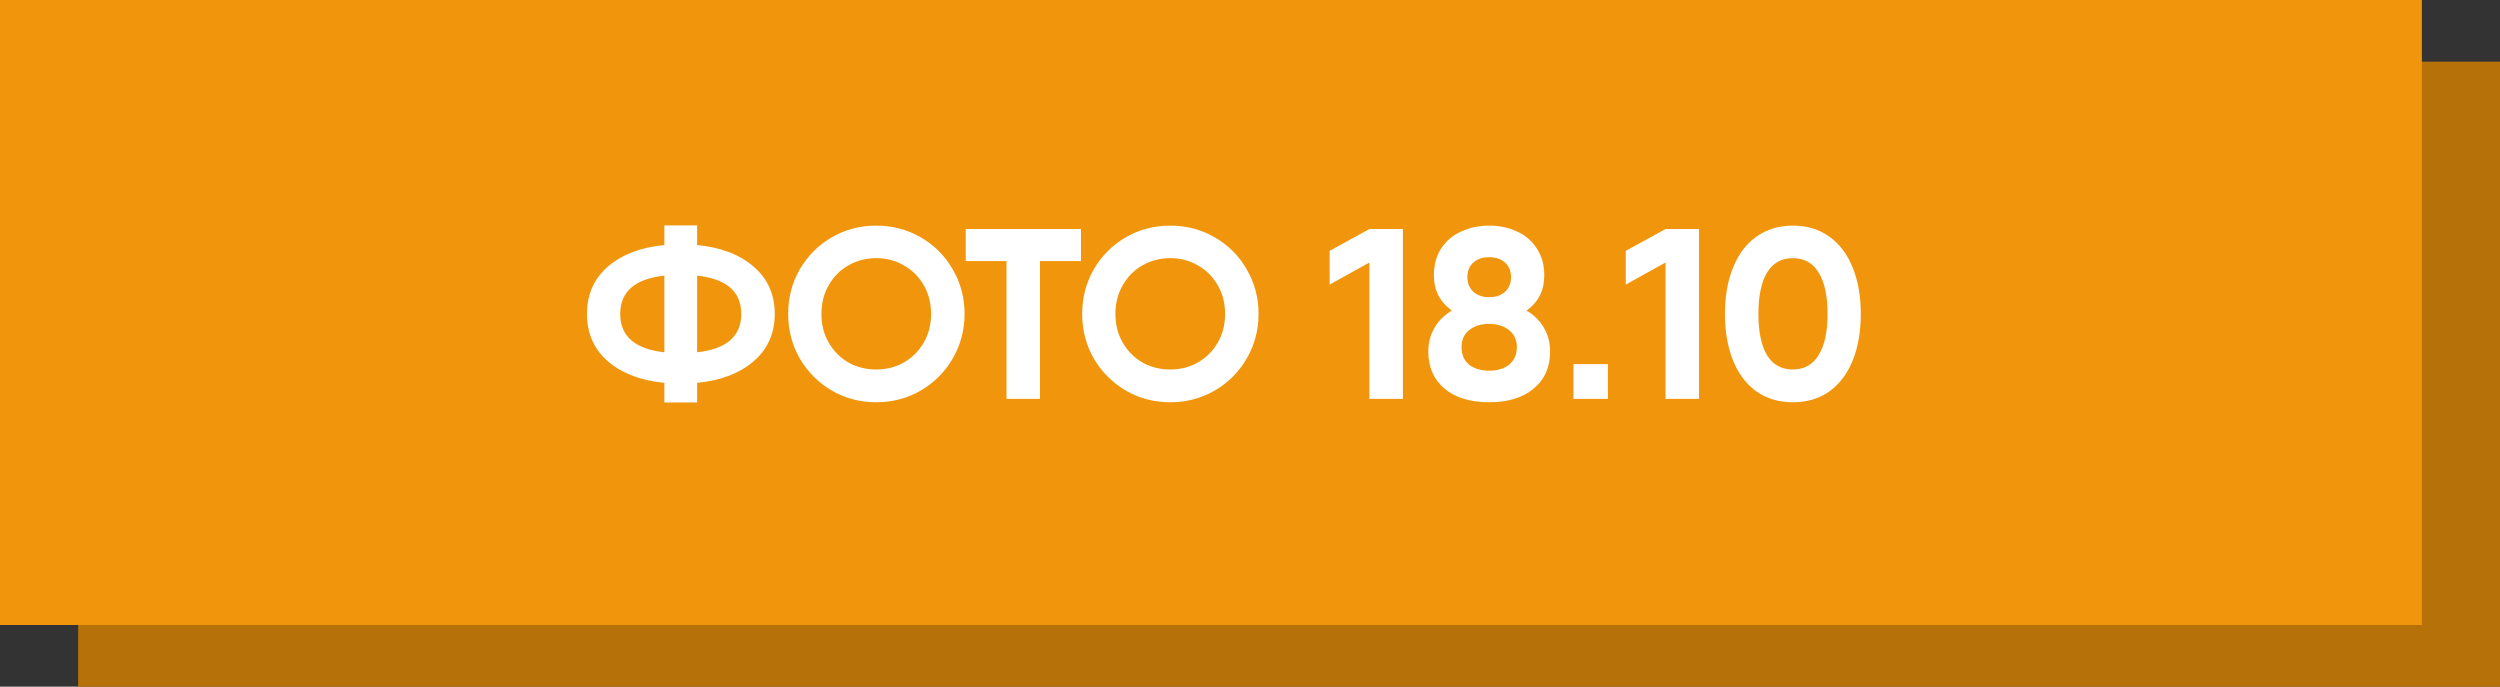 <?xml version="1.0" encoding="UTF-8"?> <svg xmlns="http://www.w3.org/2000/svg" width="608" height="167" viewBox="0 0 608 167" fill="none"><rect x="0" y="0" width="608" height="167" fill="#333333" stroke="none"/><rect x="19" y="15" width="589" height="152" fill="#B77109"></rect><rect width="589" height="152" fill="#F1960C"></rect><path d="M188.419 76.35C188.419 81.07 186.708 84.905 183.286 87.855C179.864 90.805 175.282 92.555 169.539 93.106V97.885H161.574V93.106C155.832 92.555 151.249 90.805 147.827 87.855C144.445 84.905 142.753 81.07 142.753 76.35C142.753 71.63 144.445 67.795 147.827 64.845C151.249 61.895 155.832 60.145 161.574 59.594V54.815H169.539V59.594C175.282 60.145 179.864 61.895 183.286 64.845C186.708 67.795 188.419 71.63 188.419 76.35ZM150.836 76.35C150.836 81.778 154.416 84.885 161.574 85.672V67.028C154.416 67.815 150.836 70.922 150.836 76.35ZM169.539 85.672C176.698 84.885 180.277 81.778 180.277 76.35C180.277 70.922 176.698 67.815 169.539 67.028V85.672ZM213.101 97.826C209.168 97.826 205.569 96.882 202.304 94.994C199.04 93.067 196.444 90.471 194.516 87.206C192.628 83.902 191.684 80.283 191.684 76.35C191.684 72.377 192.628 68.759 194.516 65.494C196.444 62.19 199.04 59.594 202.304 57.706C205.569 55.818 209.168 54.874 213.101 54.874C217.035 54.874 220.634 55.818 223.898 57.706C227.202 59.594 229.798 62.19 231.686 65.494C233.614 68.759 234.577 72.377 234.577 76.35C234.577 80.283 233.614 83.902 231.686 87.206C229.798 90.471 227.202 93.067 223.898 94.994C220.634 96.882 217.035 97.826 213.101 97.826ZM213.101 89.861C215.579 89.861 217.821 89.291 219.827 88.15C221.873 86.97 223.485 85.357 224.665 83.312C225.845 81.267 226.435 78.946 226.435 76.35C226.435 73.754 225.845 71.433 224.665 69.388C223.485 67.303 221.873 65.691 219.827 64.55C217.821 63.37 215.579 62.78 213.101 62.78C210.623 62.78 208.362 63.37 206.316 64.55C204.31 65.691 202.717 67.303 201.537 69.388C200.357 71.433 199.767 73.754 199.767 76.35C199.767 78.946 200.357 81.267 201.537 83.312C202.717 85.357 204.31 86.97 206.316 88.15C208.362 89.291 210.623 89.861 213.101 89.861ZM262.895 63.488H252.924V97H244.782V63.488H234.87V55.7H252.924H262.895V63.488ZM284.604 97.826C280.671 97.826 277.072 96.882 273.807 94.994C270.543 93.067 267.947 90.471 266.019 87.206C264.131 83.902 263.187 80.283 263.187 76.35C263.187 72.377 264.131 68.759 266.019 65.494C267.947 62.19 270.543 59.594 273.807 57.706C277.072 55.818 280.671 54.874 284.604 54.874C288.538 54.874 292.137 55.818 295.401 57.706C298.705 59.594 301.301 62.19 303.189 65.494C305.117 68.759 306.08 72.377 306.08 76.35C306.08 80.283 305.117 83.902 303.189 87.206C301.301 90.471 298.705 93.067 295.401 94.994C292.137 96.882 288.538 97.826 284.604 97.826ZM284.604 89.861C287.082 89.861 289.324 89.291 291.33 88.15C293.376 86.97 294.988 85.357 296.168 83.312C297.348 81.267 297.938 78.946 297.938 76.35C297.938 73.754 297.348 71.433 296.168 69.388C294.988 67.303 293.376 65.691 291.33 64.55C289.324 63.37 287.082 62.78 284.604 62.78C282.126 62.78 279.865 63.37 277.819 64.55C275.813 65.691 274.22 67.303 273.04 69.388C271.86 71.433 271.27 73.754 271.27 76.35C271.27 78.946 271.86 81.267 273.04 83.312C274.22 85.357 275.813 86.97 277.819 88.15C279.865 89.291 282.126 89.861 284.604 89.861ZM341.185 55.7V97H333.043V63.842L323.367 69.211V61.01L333.043 55.7H341.185ZM371.261 75.524C373.11 76.625 374.526 78.041 375.509 79.772C376.492 81.463 376.984 83.371 376.984 85.495C376.984 89.31 375.647 92.319 372.972 94.522C370.337 96.725 366.738 97.826 362.175 97.826C357.573 97.826 353.954 96.725 351.319 94.522C348.684 92.319 347.366 89.31 347.366 85.495C347.366 83.371 347.858 81.463 348.841 79.772C349.824 78.041 351.24 76.625 353.089 75.524C350.178 73.439 348.723 70.588 348.723 66.969C348.723 64.412 349.313 62.229 350.493 60.42C351.712 58.571 353.345 57.195 355.39 56.29C357.435 55.346 359.697 54.874 362.175 54.874C364.653 54.874 366.895 55.346 368.901 56.29C370.946 57.195 372.559 58.571 373.739 60.42C374.958 62.229 375.568 64.412 375.568 66.969C375.568 70.627 374.132 73.479 371.261 75.524ZM362.175 62.544C360.602 62.544 359.323 62.977 358.34 63.842C357.357 64.707 356.865 65.887 356.865 67.382C356.865 68.877 357.357 70.076 358.34 70.981C359.323 71.846 360.602 72.279 362.175 72.279C363.748 72.279 365.027 71.846 366.01 70.981C366.993 70.076 367.485 68.877 367.485 67.382C367.485 65.887 366.993 64.707 366.01 63.842C365.027 62.977 363.748 62.544 362.175 62.544ZM362.175 90.156C364.181 90.156 365.794 89.664 367.013 88.681C368.272 87.658 368.901 86.242 368.901 84.433C368.901 82.663 368.272 81.286 367.013 80.303C365.794 79.28 364.181 78.769 362.175 78.769C360.169 78.769 358.537 79.28 357.278 80.303C356.059 81.286 355.449 82.663 355.449 84.433C355.449 86.242 356.059 87.658 357.278 88.681C358.537 89.664 360.169 90.156 362.175 90.156ZM382.669 88.563H391.047V97H382.669V88.563ZM413.206 55.7V97H405.064V63.842L395.388 69.211V61.01L405.064 55.7H413.206ZM436.025 97.826C432.603 97.826 429.634 96.941 427.116 95.171C424.638 93.362 422.75 90.844 421.452 87.619C420.154 84.354 419.505 80.598 419.505 76.35C419.505 72.102 420.154 68.365 421.452 65.14C422.75 61.875 424.638 59.358 427.116 57.588C429.634 55.779 432.603 54.874 436.025 54.874C439.487 54.874 442.456 55.779 444.934 57.588C447.412 59.358 449.3 61.875 450.598 65.14C451.896 68.365 452.545 72.102 452.545 76.35C452.545 80.598 451.896 84.354 450.598 87.619C449.3 90.844 447.412 93.362 444.934 95.171C442.456 96.941 439.487 97.826 436.025 97.826ZM436.025 89.861C438.779 89.861 440.863 88.701 442.279 86.38C443.735 84.059 444.462 80.716 444.462 76.35C444.462 71.945 443.735 68.582 442.279 66.261C440.863 63.94 438.779 62.78 436.025 62.78C433.272 62.78 431.187 63.94 429.771 66.261C428.355 68.582 427.647 71.945 427.647 76.35C427.647 80.755 428.355 84.118 429.771 86.439C431.187 88.72 433.272 89.861 436.025 89.861Z" fill="white"></path></svg> 